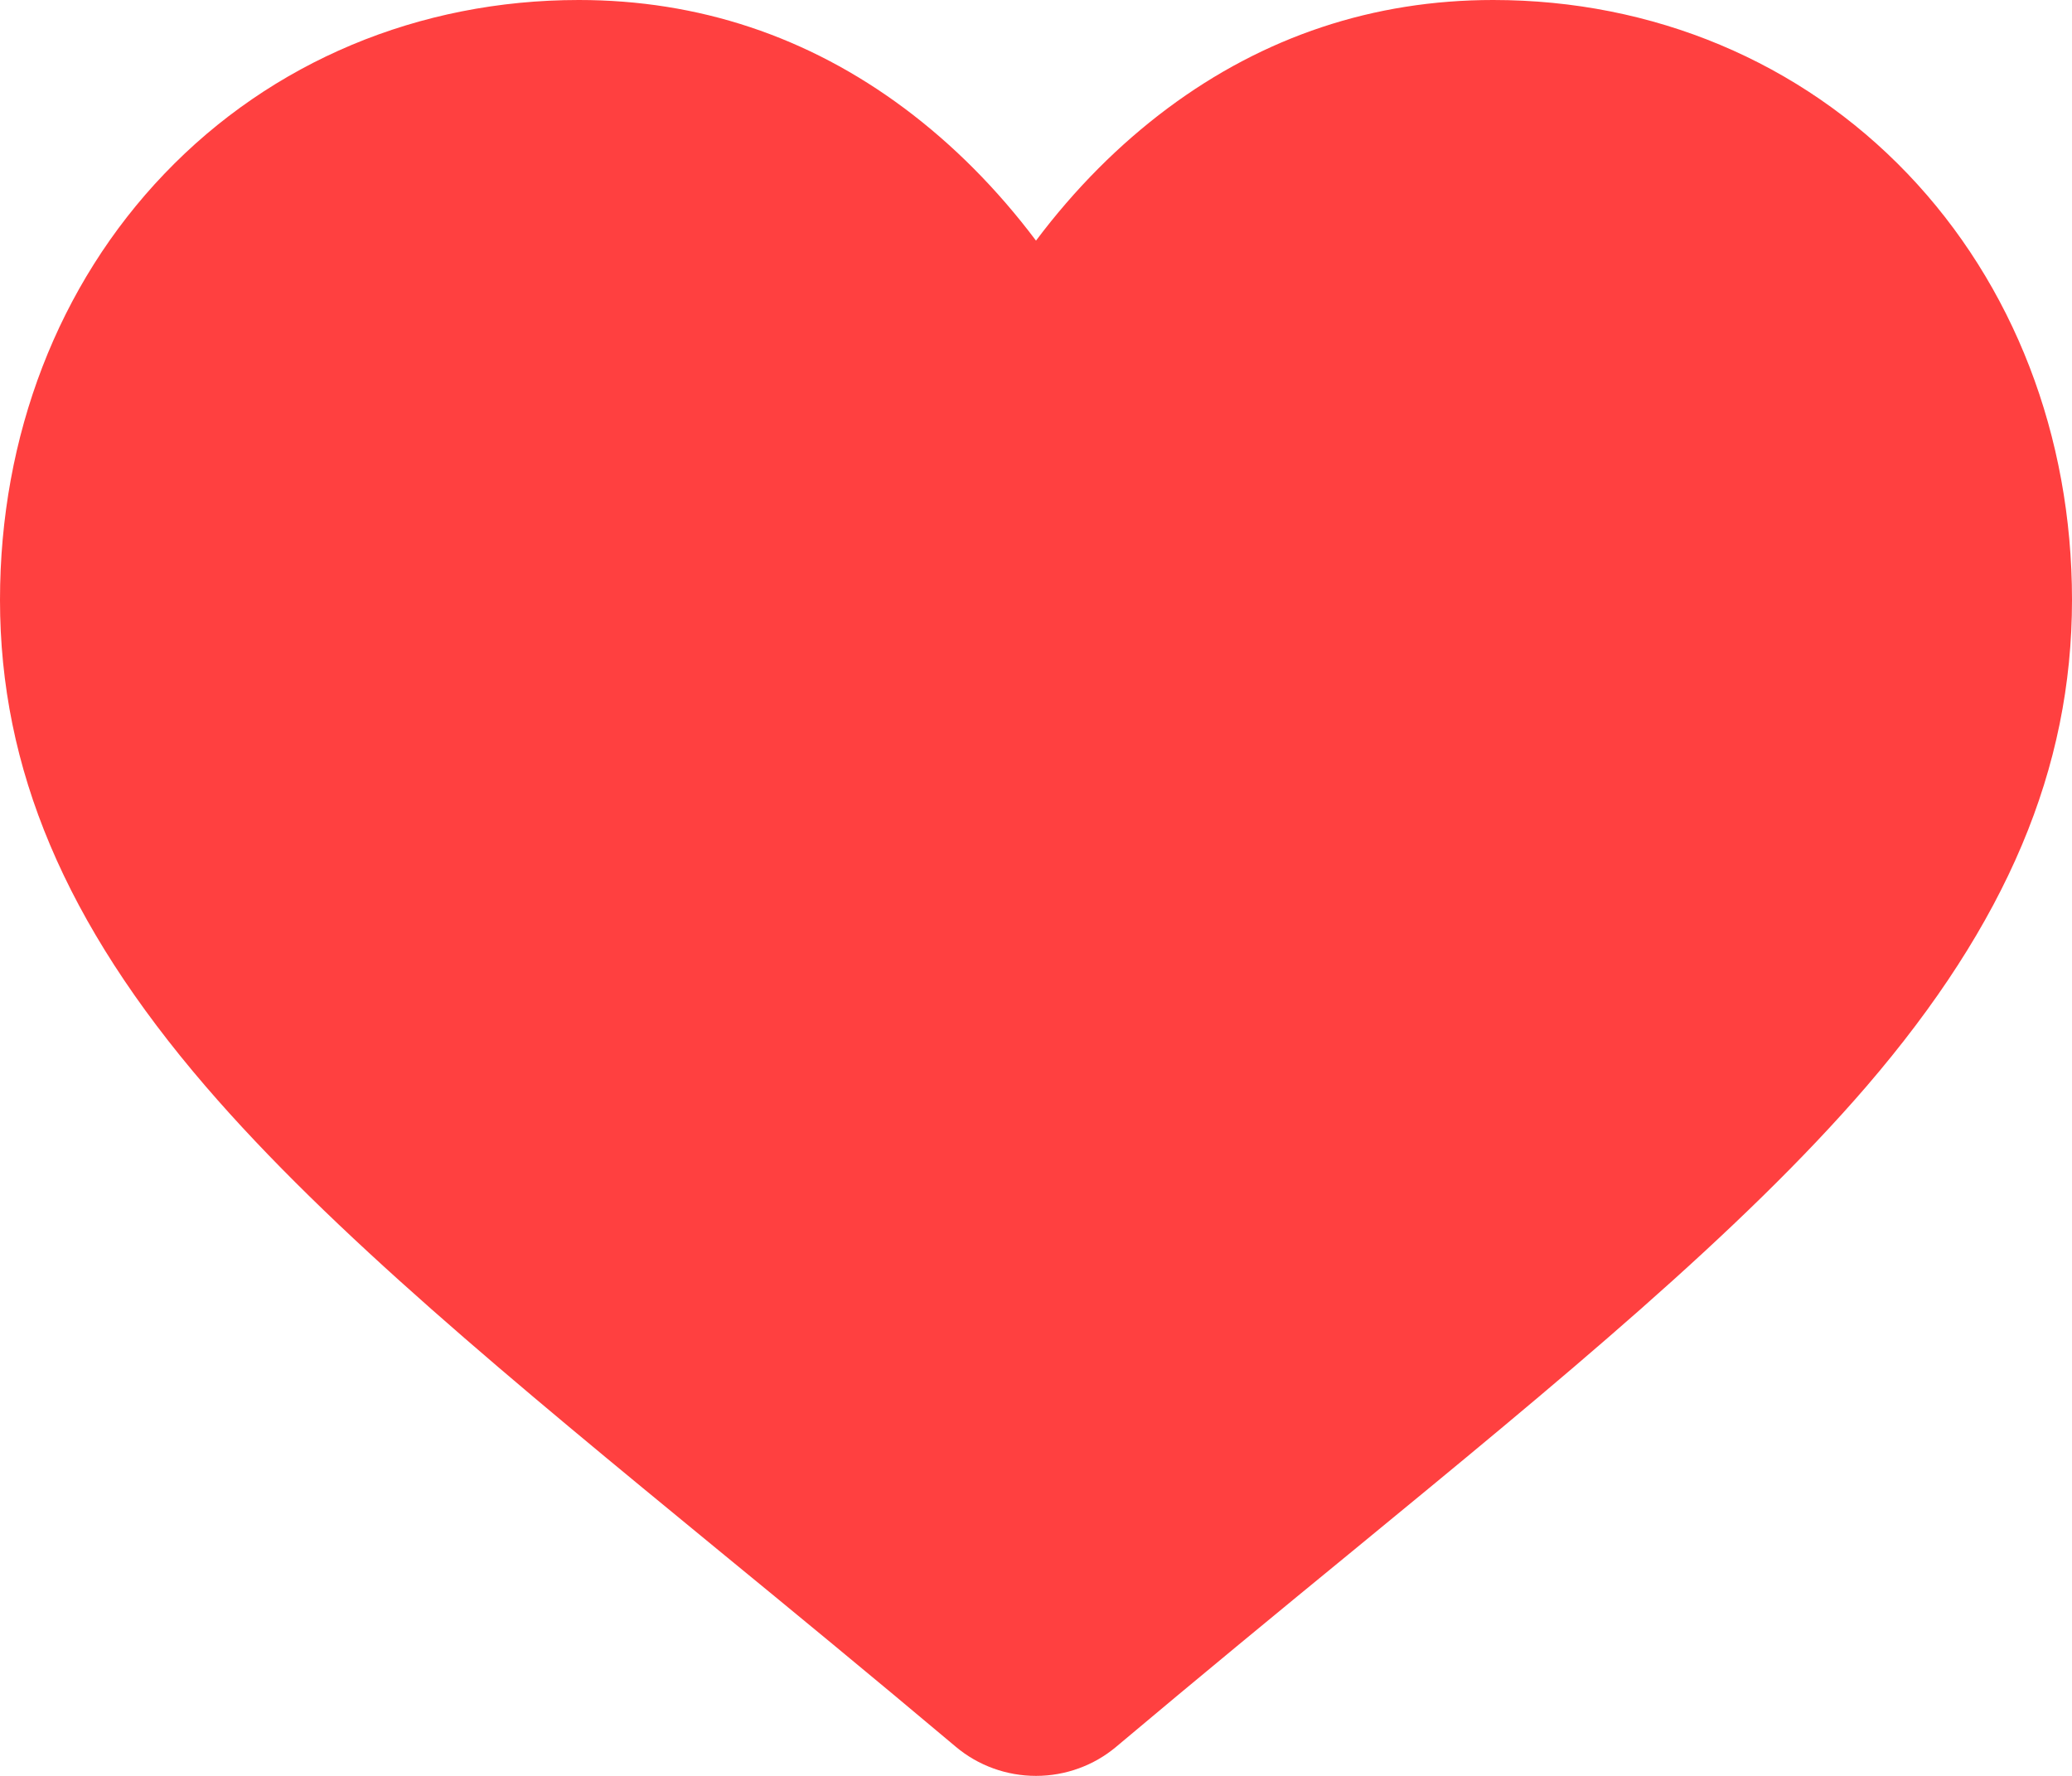 <svg width="14" height="12" viewBox="0 0 14 12" fill="none" xmlns="http://www.w3.org/2000/svg">
<path d="M12.889 1.174C12.165 0.417 11.17 0 10.089 0C9.281 0 8.541 0.246 7.889 0.732C7.561 0.977 7.263 1.276 7 1.626C6.737 1.276 6.439 0.977 6.111 0.732C5.459 0.246 4.719 0 3.911 0C2.83 0 1.835 0.417 1.111 1.174C0.394 1.923 0 2.945 0 4.054C0 5.194 0.441 6.238 1.389 7.34C2.236 8.325 3.454 9.325 4.864 10.483C5.346 10.878 5.892 11.327 6.459 11.804C6.609 11.93 6.801 12 7 12C7.199 12 7.391 11.93 7.541 11.804C8.108 11.327 8.654 10.878 9.136 10.483C10.546 9.325 11.764 8.325 12.612 7.34C13.559 6.238 14 5.194 14 4.053C14 2.945 13.605 1.923 12.889 1.174Z" fill="#FF4040"/>
</svg>
